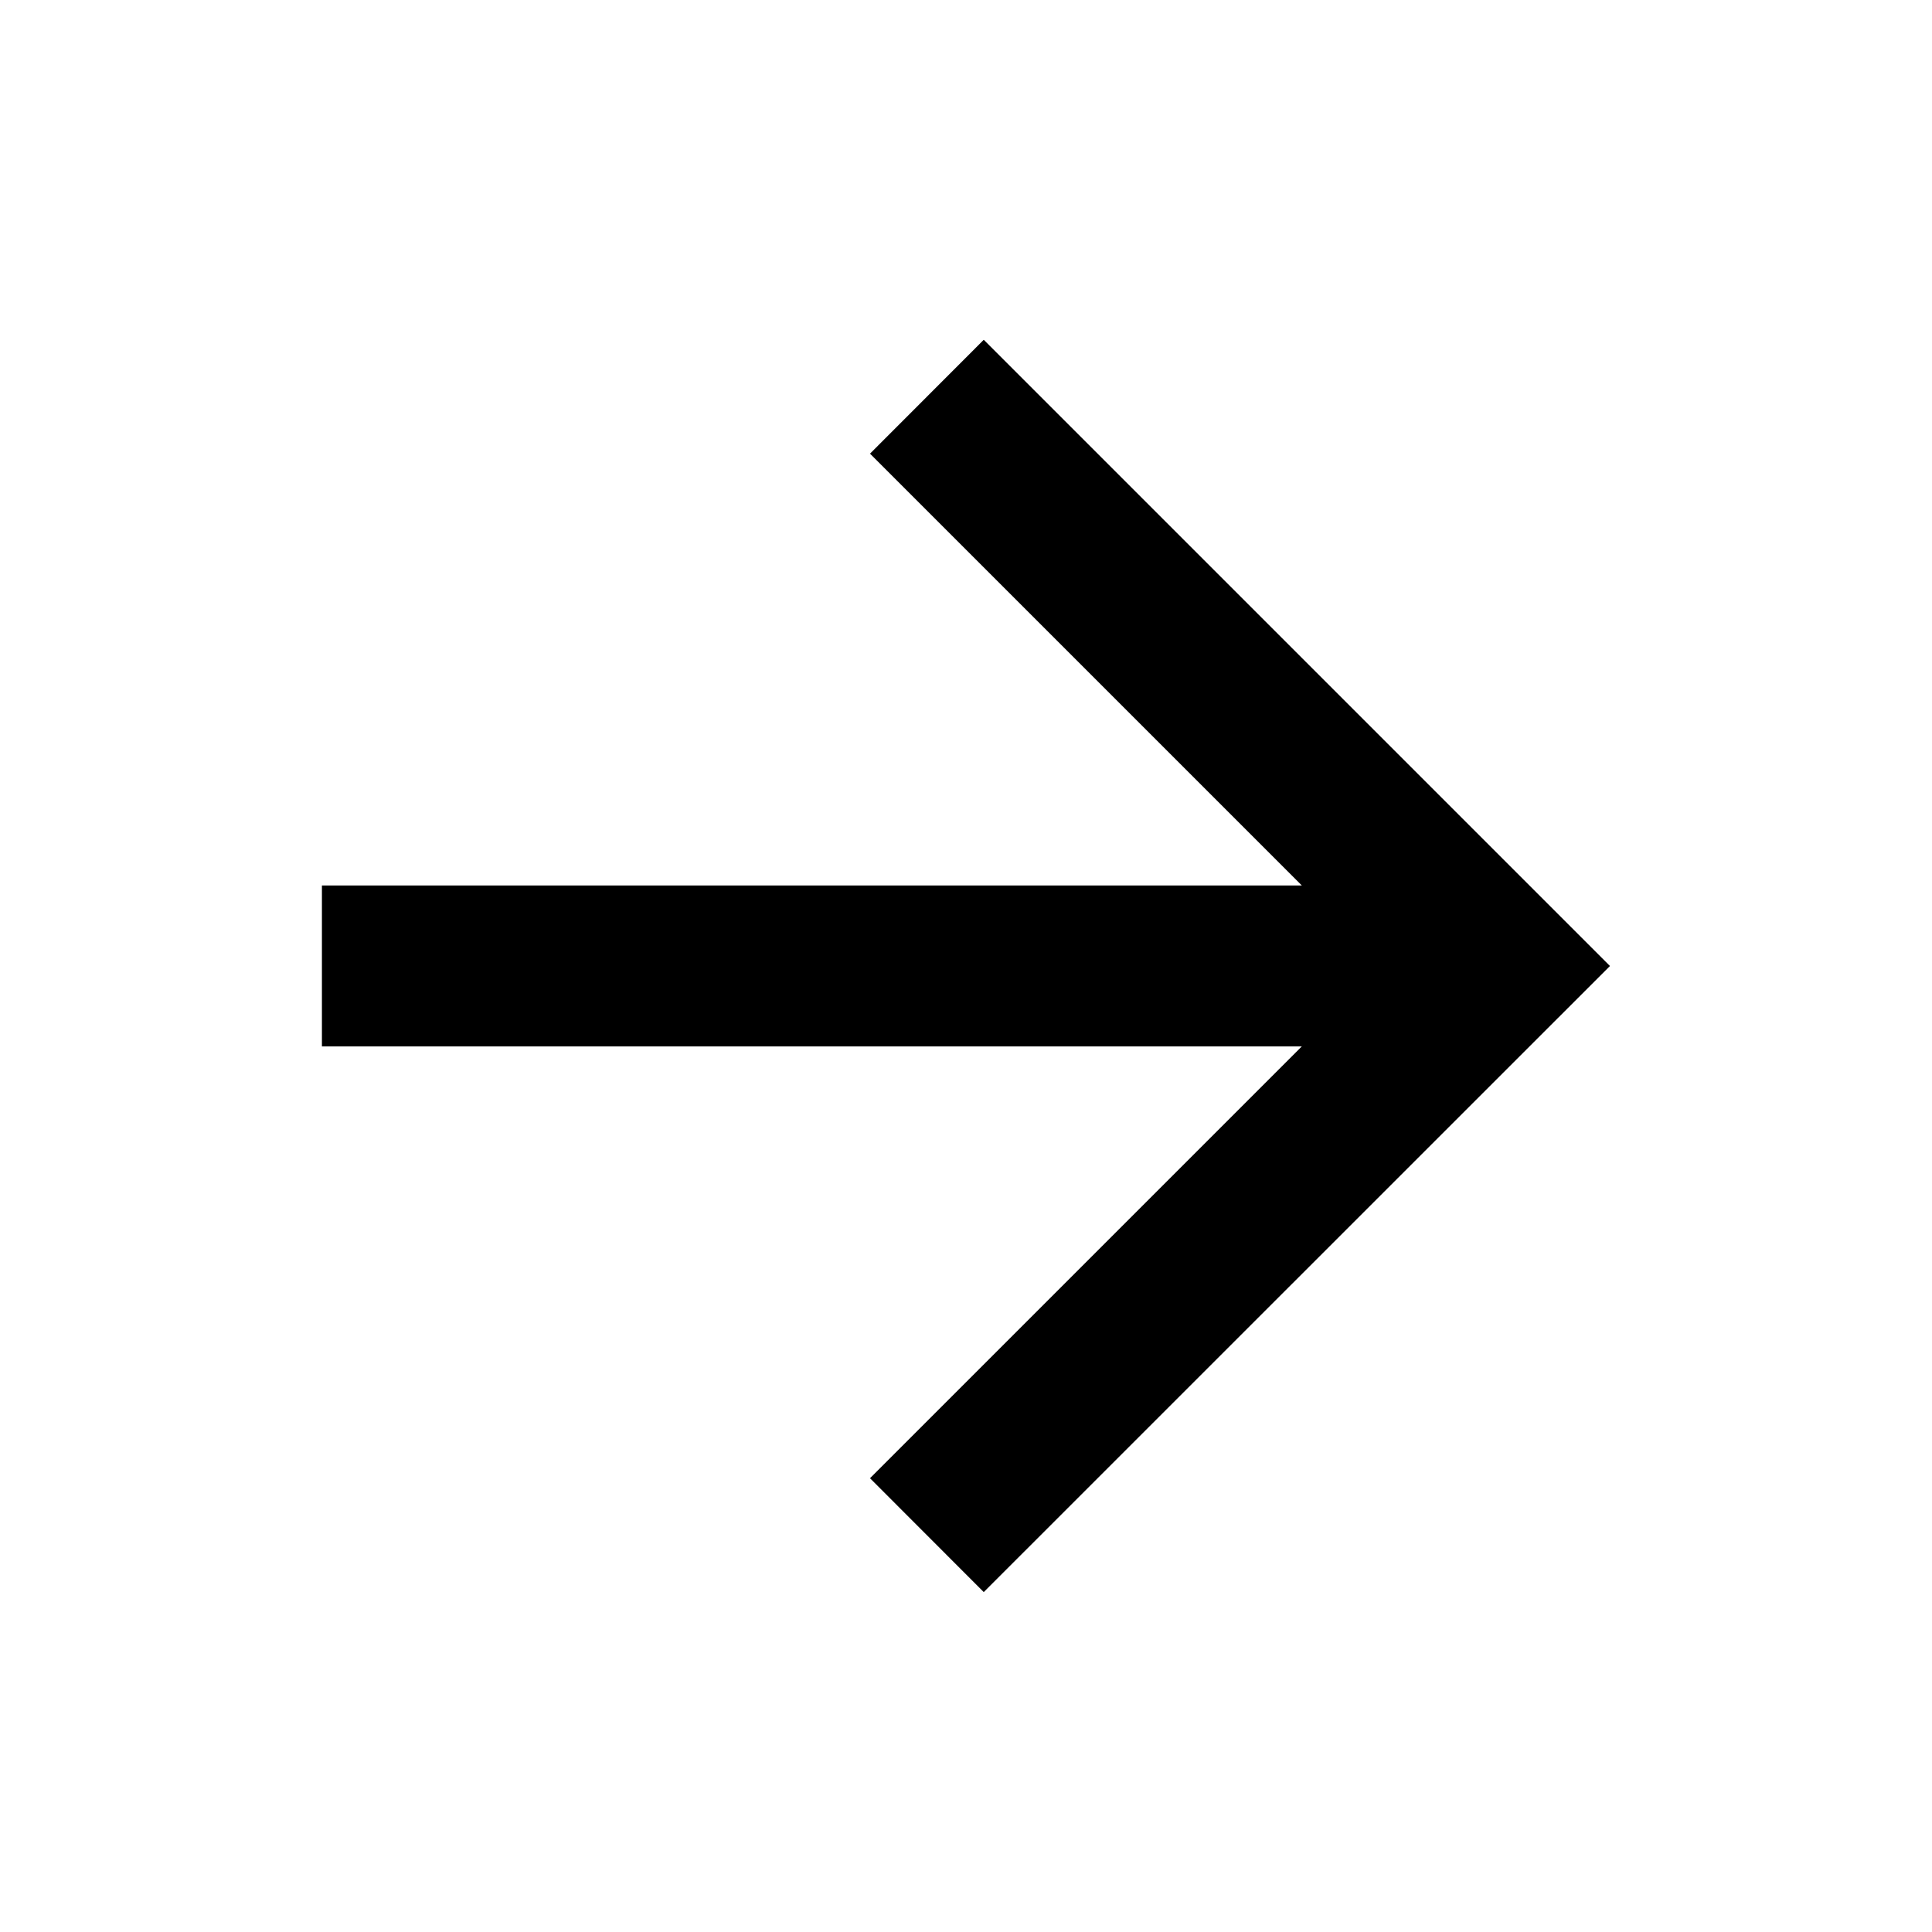 <svg width="16" height="16" viewBox="0 0 16 16" fill="none" xmlns="http://www.w3.org/2000/svg">
<path d="M10.781 7.333L7.205 3.757L8.147 2.814L13.333 8L8.147 13.185L7.205 12.242L10.781 8.666H2.666V7.333H10.781Z" fill="black"/>
</svg>
